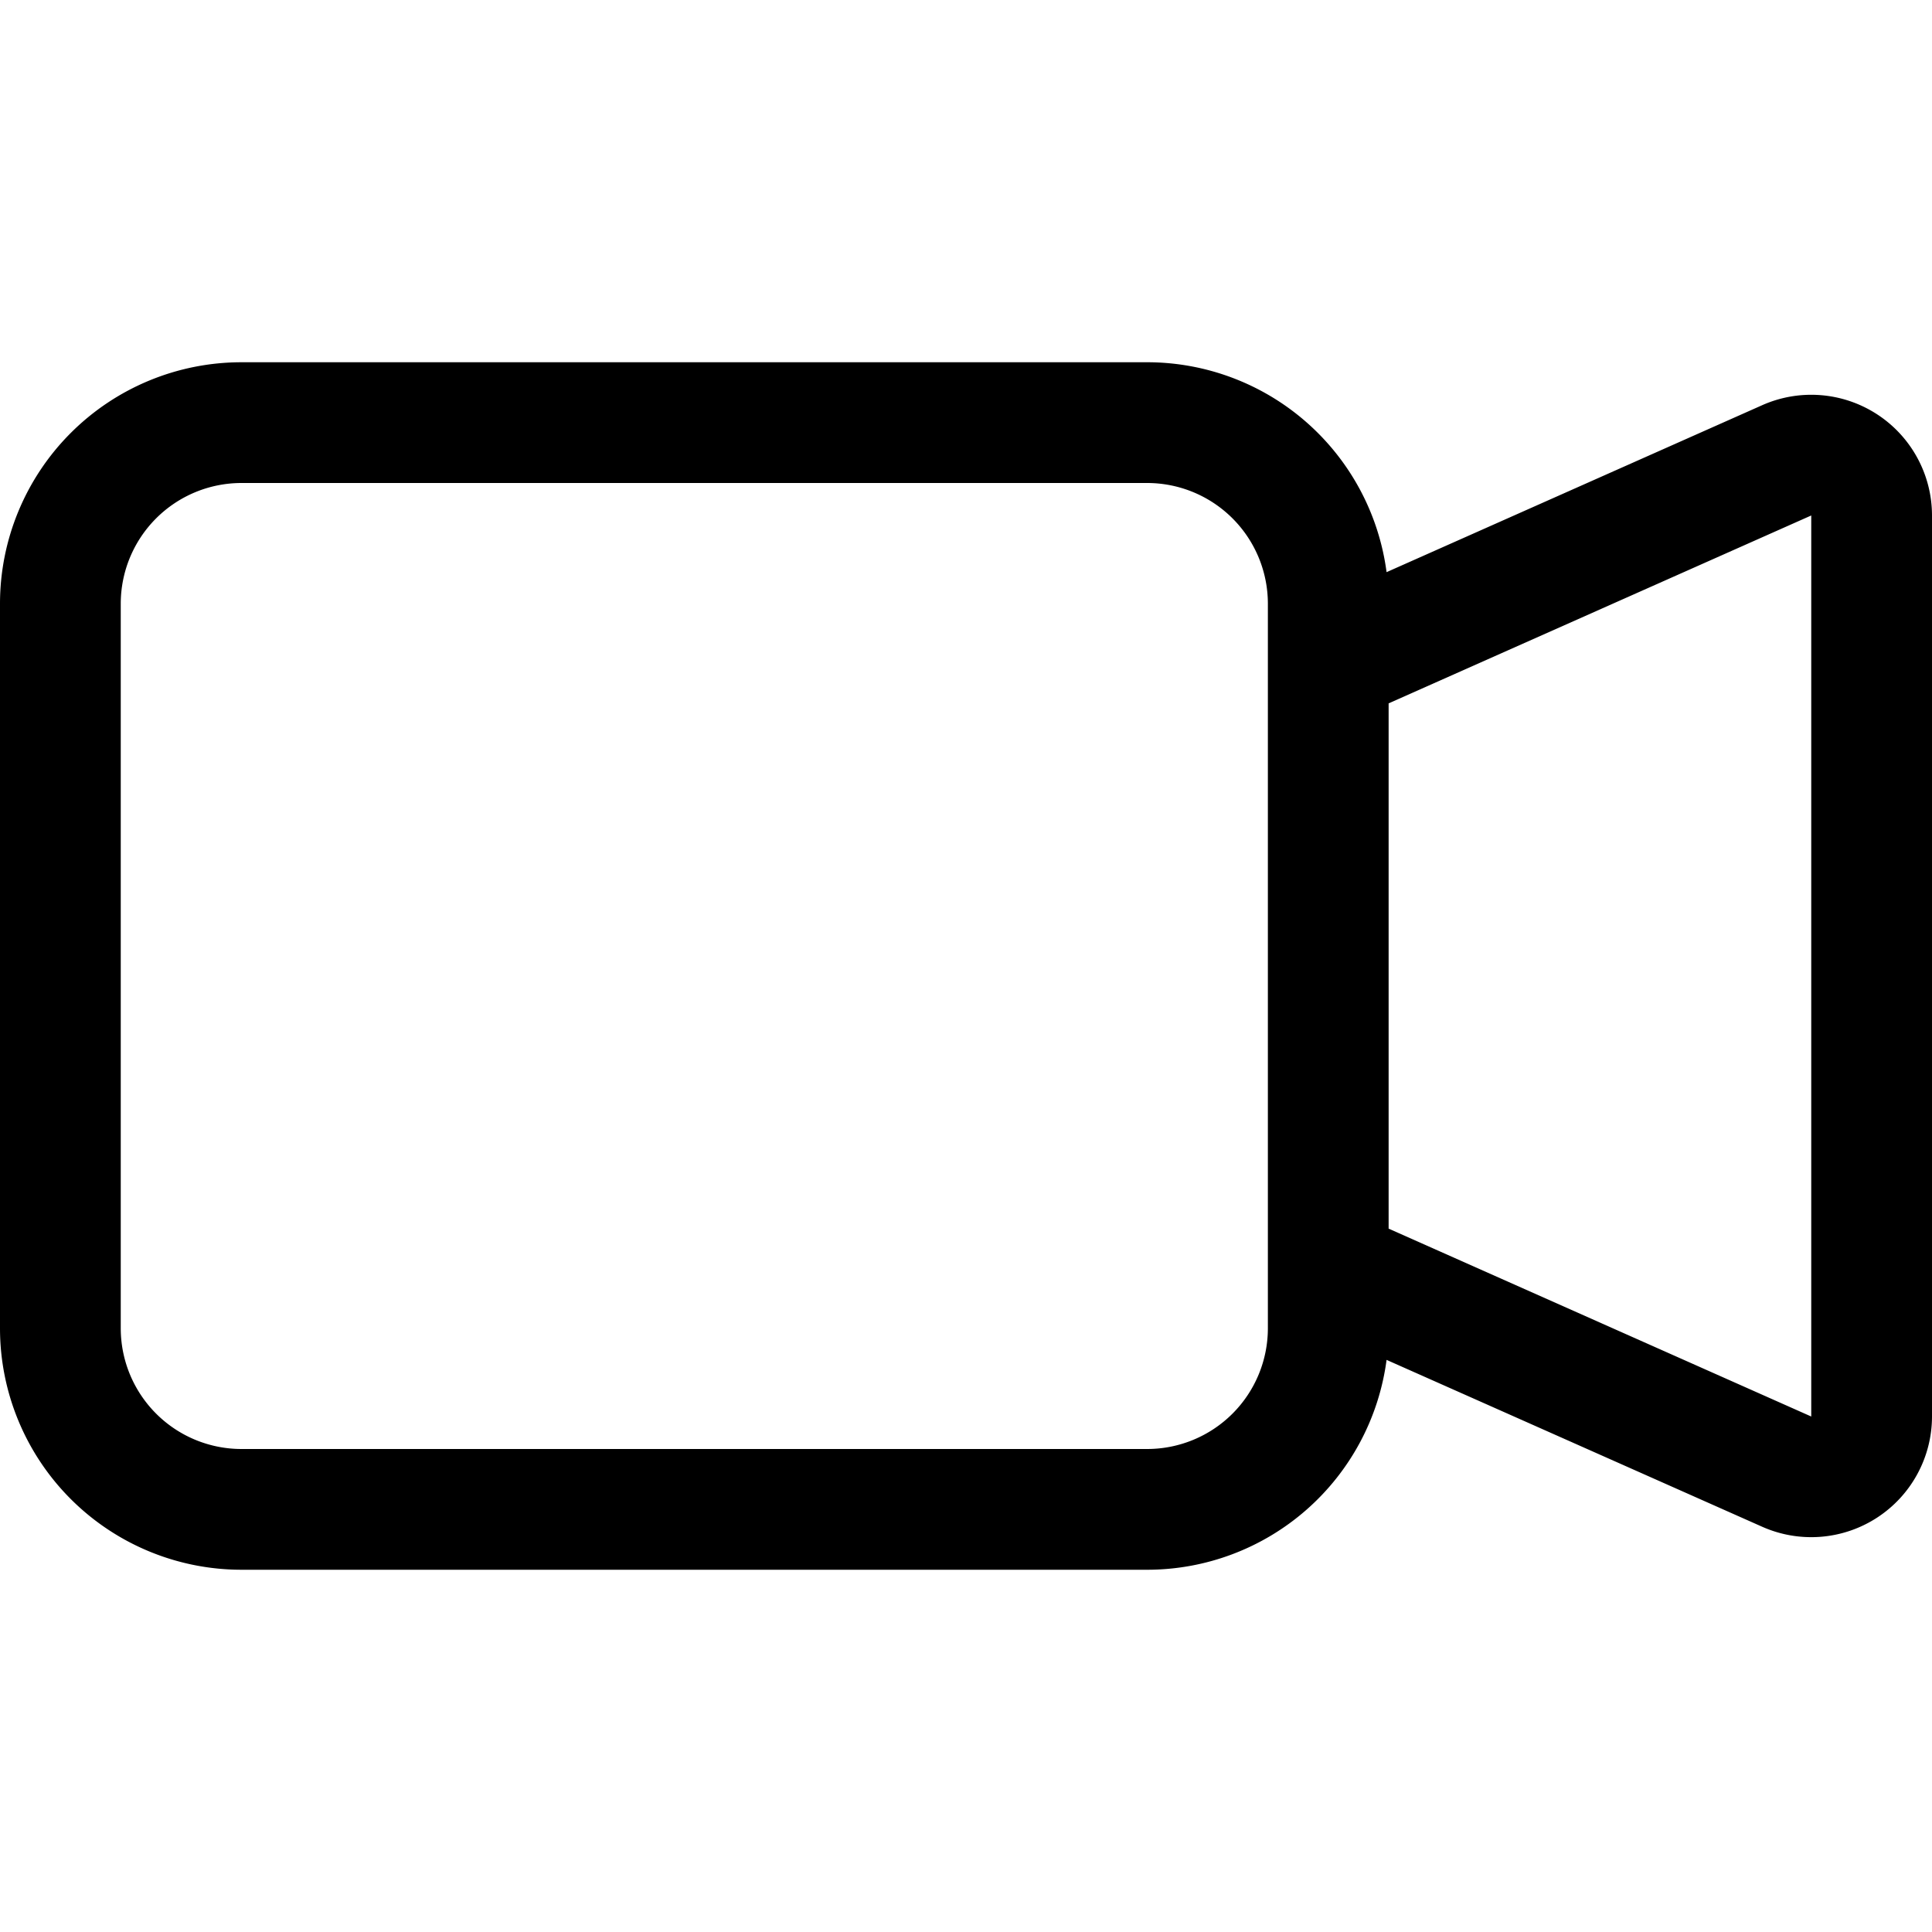 <svg xmlns="http://www.w3.org/2000/svg" xmlns:xlink="http://www.w3.org/1999/xlink" width="48" height="48" viewBox="0 0 48 48">
  <defs>
    <clipPath id="clip-path">
      <rect id="矩形_10289" data-name="矩形 10289" width="48" height="48" transform="translate(993 2037)" opacity="0.2"/>
    </clipPath>
  </defs>
  <g id="蒙版组_460" data-name="蒙版组 460" transform="translate(-993 -2037)" clip-path="url(#clip-path)">
    <path id="camera-video" d="M0,18a6,6,0,0,1,6-6H28.5a6,6,0,0,1,5.949,5.215l9.33-4.147A3,3,0,0,1,48,15.807V38.193a3,3,0,0,1-4.218,2.739l-9.333-4.146A6,6,0,0,1,28.5,42H6a6,6,0,0,1-6-6ZM34.5,33.525,45,38.193V15.807L34.5,20.475v13.05ZM6,15a3,3,0,0,0-3,3V36a3,3,0,0,0,3,3H28.5a3,3,0,0,0,3-3V18a3,3,0,0,0-3-3Z" transform="translate(993 2034)" fill-rule="evenodd"/>
  </g>
</svg>
